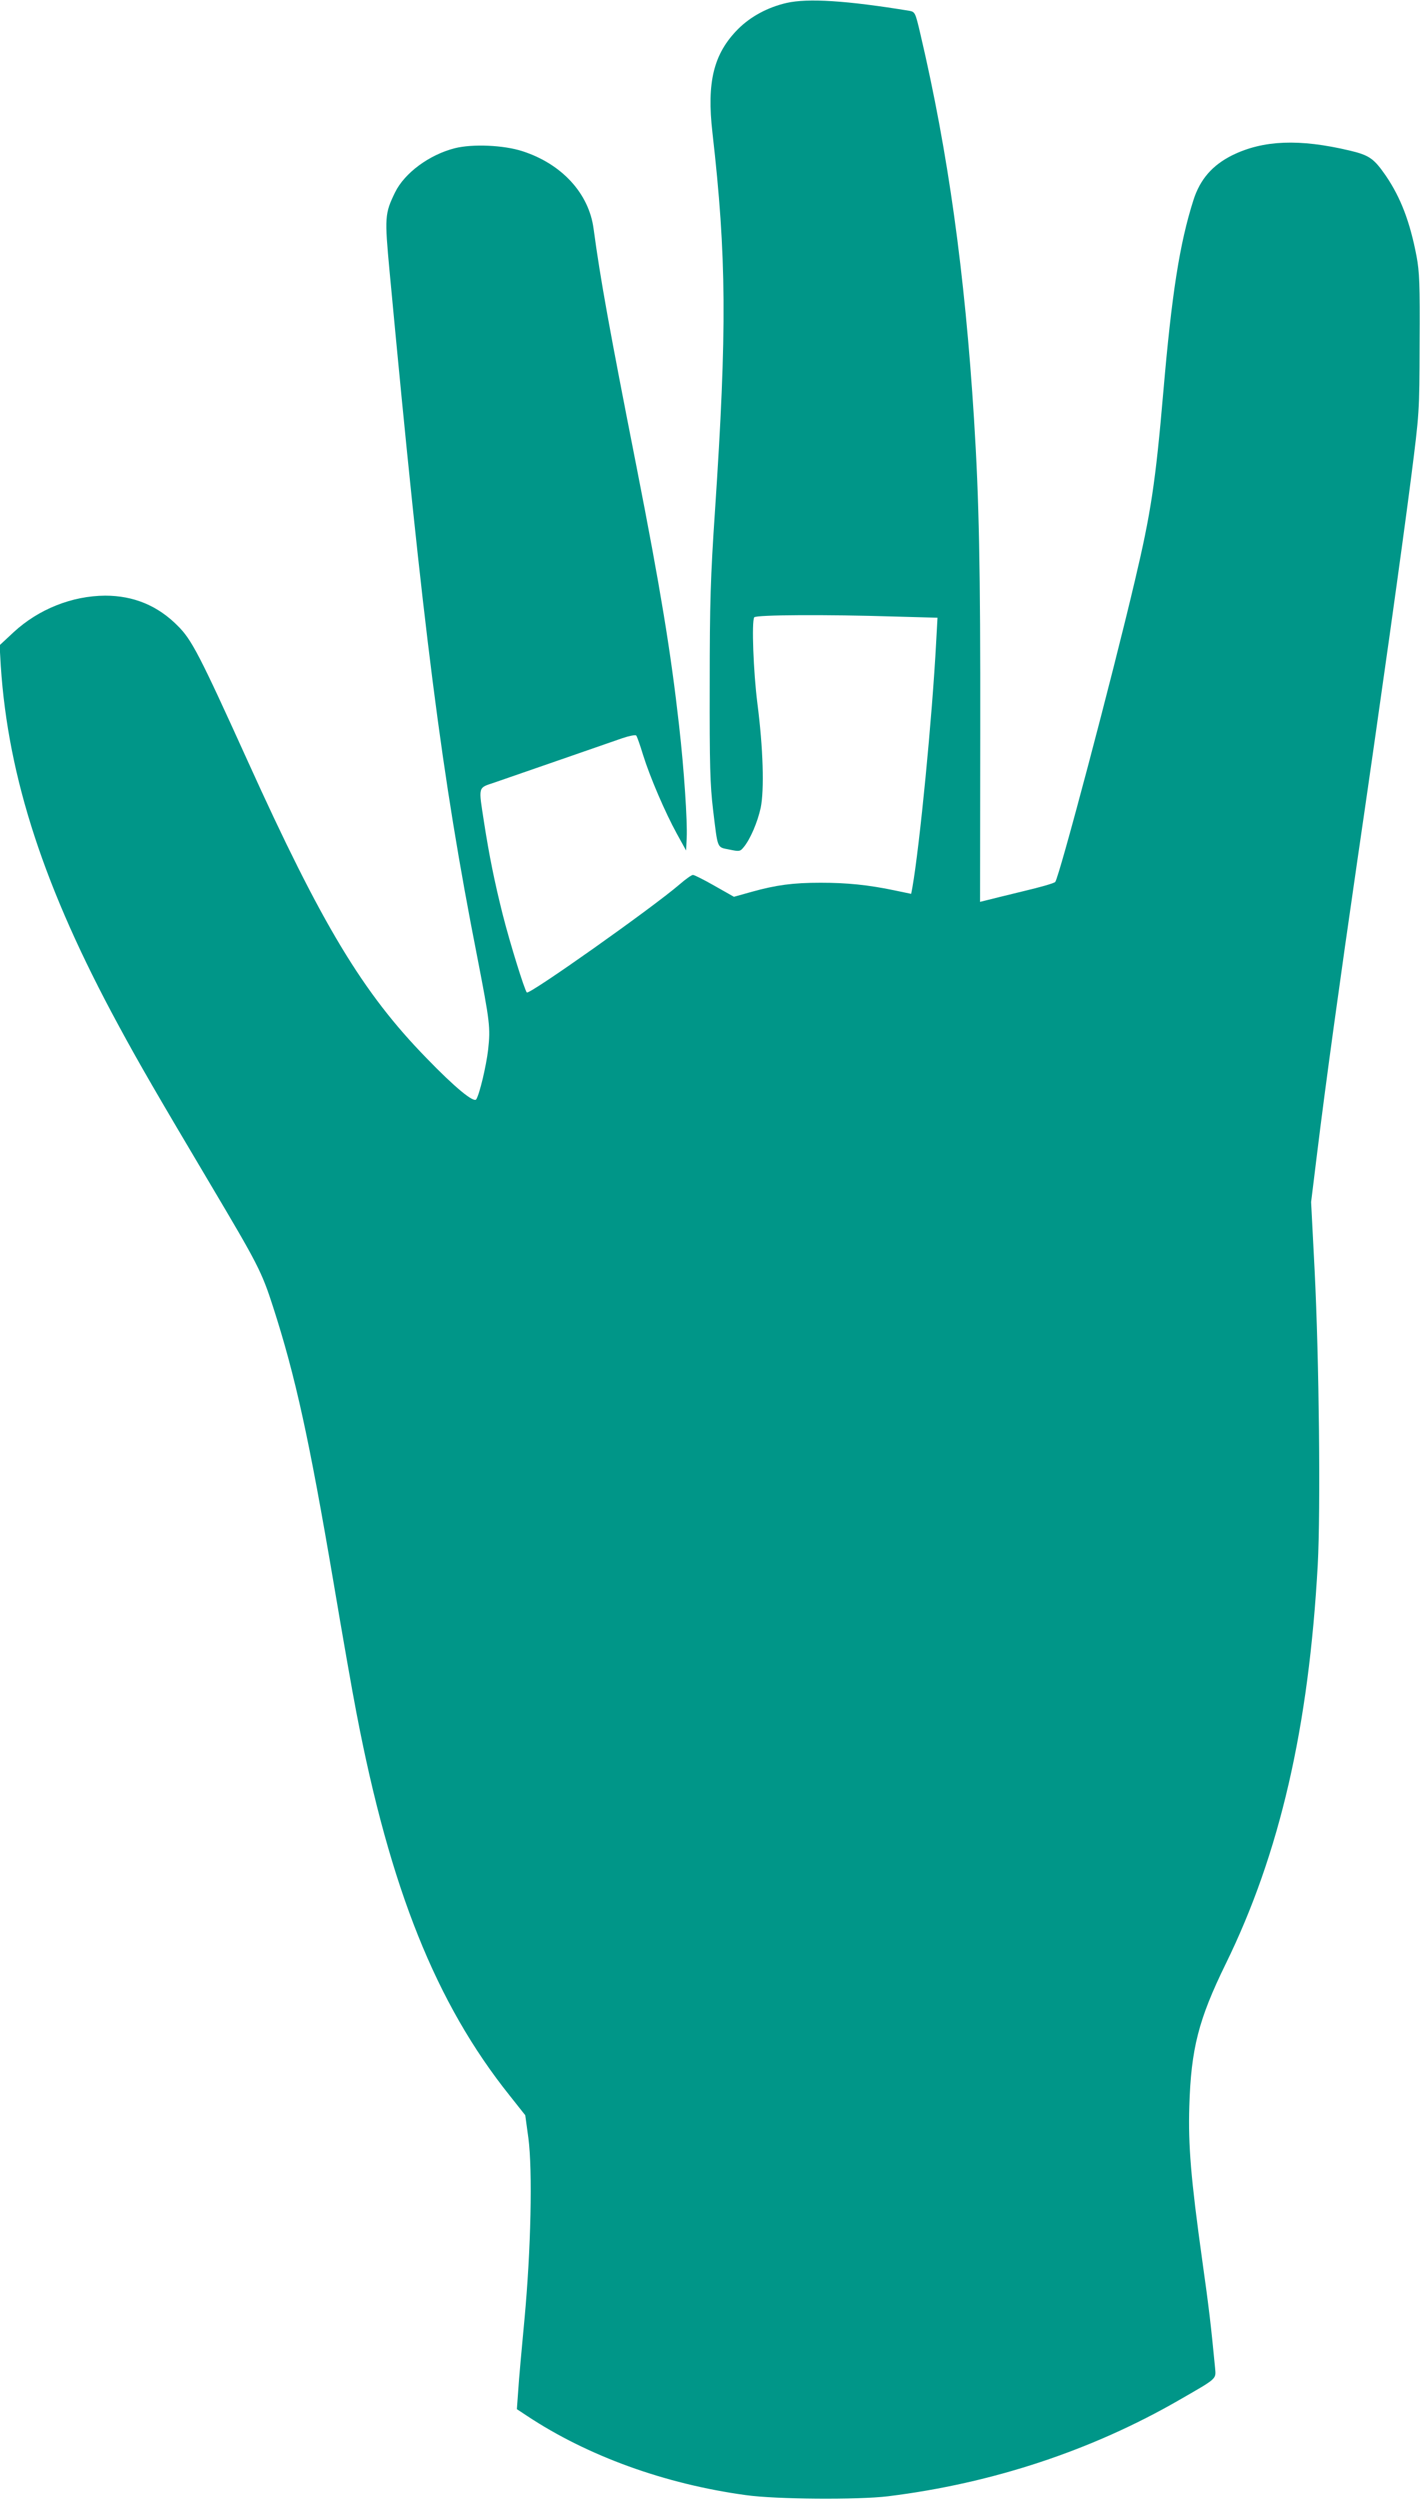 <?xml version="1.0" standalone="no"?>
<!DOCTYPE svg PUBLIC "-//W3C//DTD SVG 20010904//EN"
 "http://www.w3.org/TR/2001/REC-SVG-20010904/DTD/svg10.dtd">
<svg version="1.0" xmlns="http://www.w3.org/2000/svg"
 width="728pt" height="1280pt" viewBox="0 0 728 1280"
 preserveAspectRatio="xMidYMid meet">
<g transform="translate(0,1280) scale(0.1,-0.1)"
fill="#009688" stroke="none">
<path d="M4030 12785 c-96 -22 -184 -69 -249 -134 -125 -126 -161 -271 -131
-531 72 -632 75 -1006 13 -1935 -23 -342 -27 -471 -27 -890 -1 -413 2 -514 17
-640 25 -206 19 -192 83 -205 52 -11 56 -10 74 12 34 41 71 128 87 201 19 92
13 306 -17 537 -20 159 -30 416 -16 439 8 13 371 15 720 4 l219 -6 -7 -126
c-20 -382 -84 -1041 -122 -1257 l-6 -31 -86 18 c-133 28 -245 39 -377 39 -144
0 -229 -12 -352 -46 l-93 -26 -99 56 c-54 31 -104 56 -111 56 -7 0 -38 -22
-69 -49 -141 -121 -770 -566 -782 -553 -12 13 -87 255 -123 397 -43 171 -70
306 -96 473 -29 189 -33 176 53 205 102 35 580 201 655 227 35 12 67 18 71 14
5 -5 20 -49 35 -98 35 -113 113 -295 174 -406 l47 -85 3 65 c4 84 -13 347 -39
575 -42 374 -95 699 -219 1330 -137 695 -184 954 -219 1214 -24 181 -163 332
-365 397 -96 31 -255 38 -346 15 -130 -33 -257 -126 -306 -226 -53 -109 -54
-127 -28 -406 173 -1849 266 -2579 449 -3509 65 -335 68 -362 56 -473 -10 -86
-44 -229 -61 -256 -12 -20 -111 62 -255 211 -326 334 -536 682 -915 1519 -248
547 -288 624 -360 695 -102 103 -226 154 -371 154 -170 -1 -341 -69 -469 -187
l-72 -67 6 -106 c38 -575 223 -1140 603 -1840 106 -196 193 -346 475 -821 238
-401 259 -440 318 -624 114 -354 184 -673 310 -1415 44 -261 96 -558 116 -660
172 -899 407 -1487 785 -1960 l80 -101 16 -117 c22 -167 13 -573 -20 -927 -14
-148 -29 -313 -32 -365 l-7 -96 53 -35 c310 -205 704 -348 1119 -405 156 -22
574 -25 730 -6 534 66 1045 235 1495 495 193 111 185 104 180 162 -21 219 -31
304 -66 553 -58 416 -72 587 -66 787 9 295 47 444 187 730 277 566 425 1210
471 2043 15 281 7 1051 -16 1507 l-18 350 32 260 c44 358 119 898 202 1469
122 834 236 1649 279 1986 41 323 42 327 43 680 2 305 -1 368 -16 449 -34 177
-81 299 -157 411 -61 88 -84 105 -185 129 -258 61 -443 54 -602 -24 -102 -51
-165 -123 -199 -230 -71 -223 -111 -481 -154 -980 -40 -465 -64 -623 -146
-969 -118 -502 -389 -1523 -408 -1542 -6 -7 -81 -28 -166 -48 -85 -21 -169
-41 -187 -46 l-32 -8 1 881 c1 827 -6 1180 -32 1592 -47 749 -133 1367 -275
1972 -26 111 -27 112 -58 118 -319 52 -518 65 -627 40z"/>
</g>
</svg>
